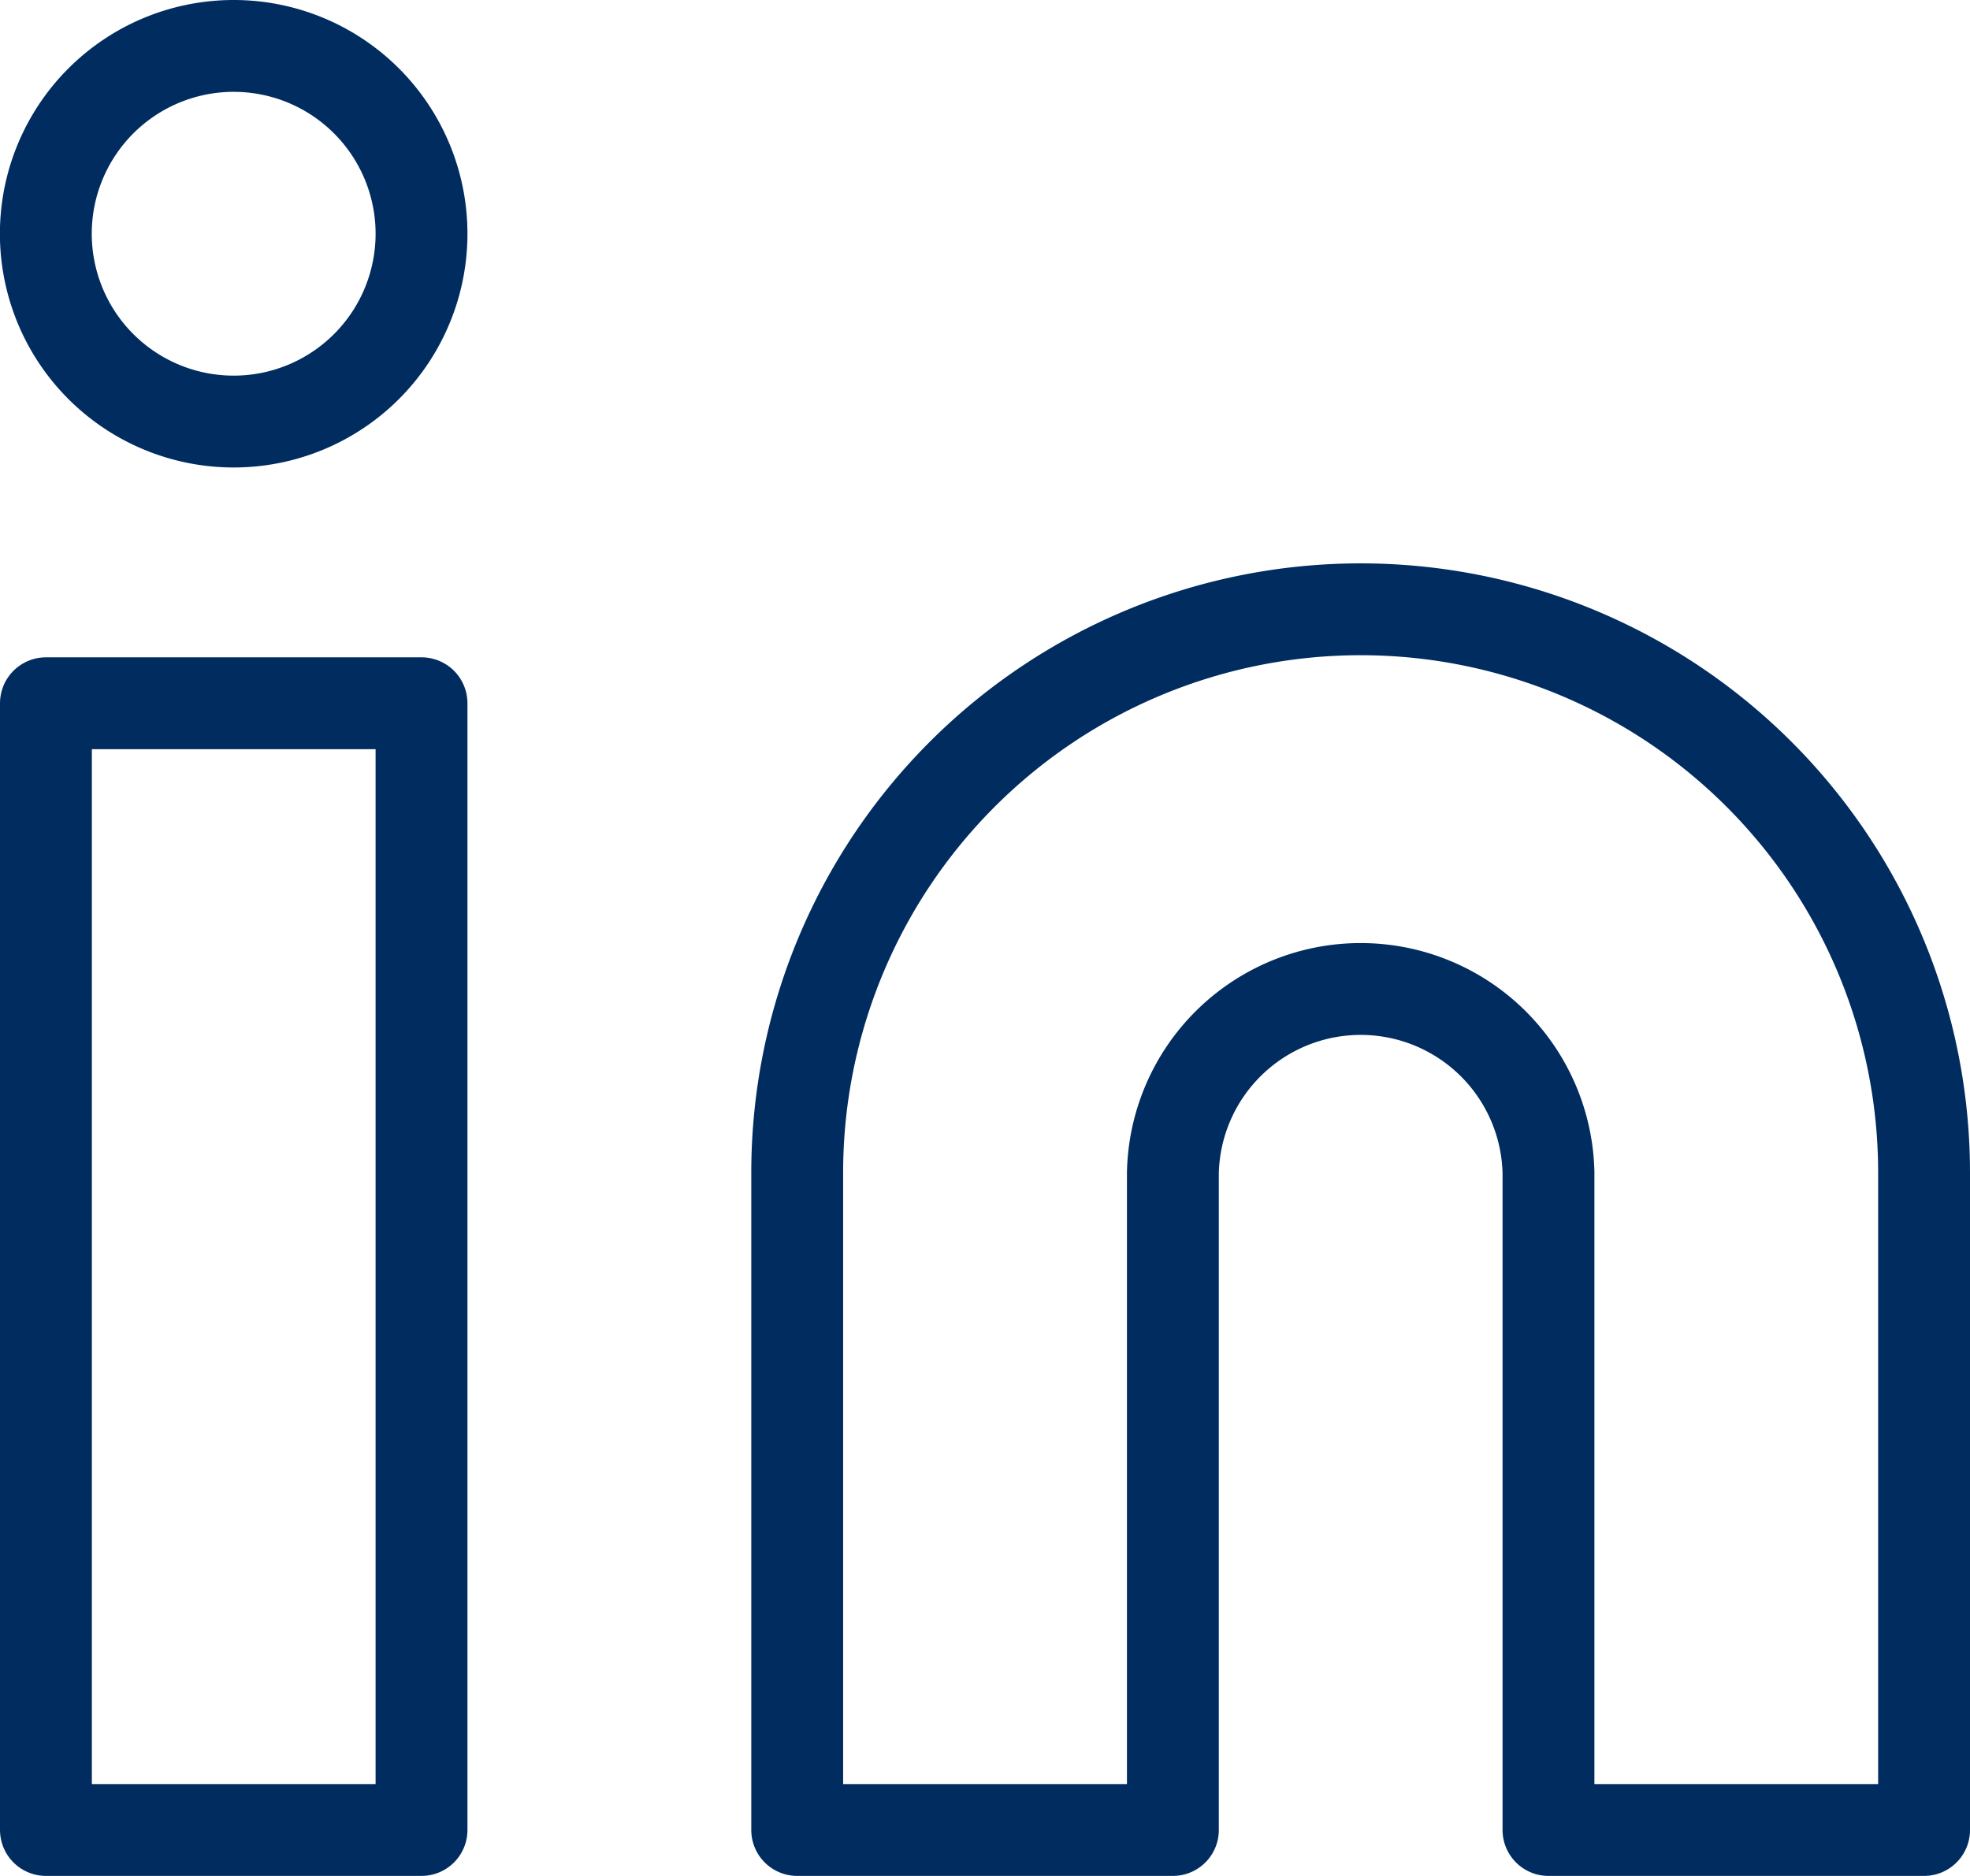 <svg xmlns="http://www.w3.org/2000/svg" width="21.447" height="20.425" viewBox="0 0 21.447 20.425">
    <g data-name="Icon feather-linkedin">
        <path data-name="Trazado 8985" d="M21.134 12a6.134 6.134 0 0 1 6.134 6.134v7.157h-4.089v-7.157a2.045 2.045 0 0 0-4.089 0v7.157H15v-7.157A6.134 6.134 0 0 1 21.134 12z" transform="translate(-6.321 -5.366)" style="fill:none;stroke:#012c5f;stroke-linecap:round;stroke-linejoin:round"/>
        <path data-name="Trazado 8986" d="M3 13.5h4.089v12.268H3z" transform="translate(-2.5 -5.843)" style="fill:none;stroke:#012c5f;stroke-linecap:round;stroke-linejoin:round"/>
        <path data-name="Trazado 8987" d="M7.089 5.045A2.045 2.045 0 1 1 5.045 3a2.045 2.045 0 0 1 2.044 2.045z" transform="translate(-2.5 -2.5)" style="fill:none;stroke:#012c5f;stroke-linecap:round;stroke-linejoin:round"/>
    </g>
</svg>

